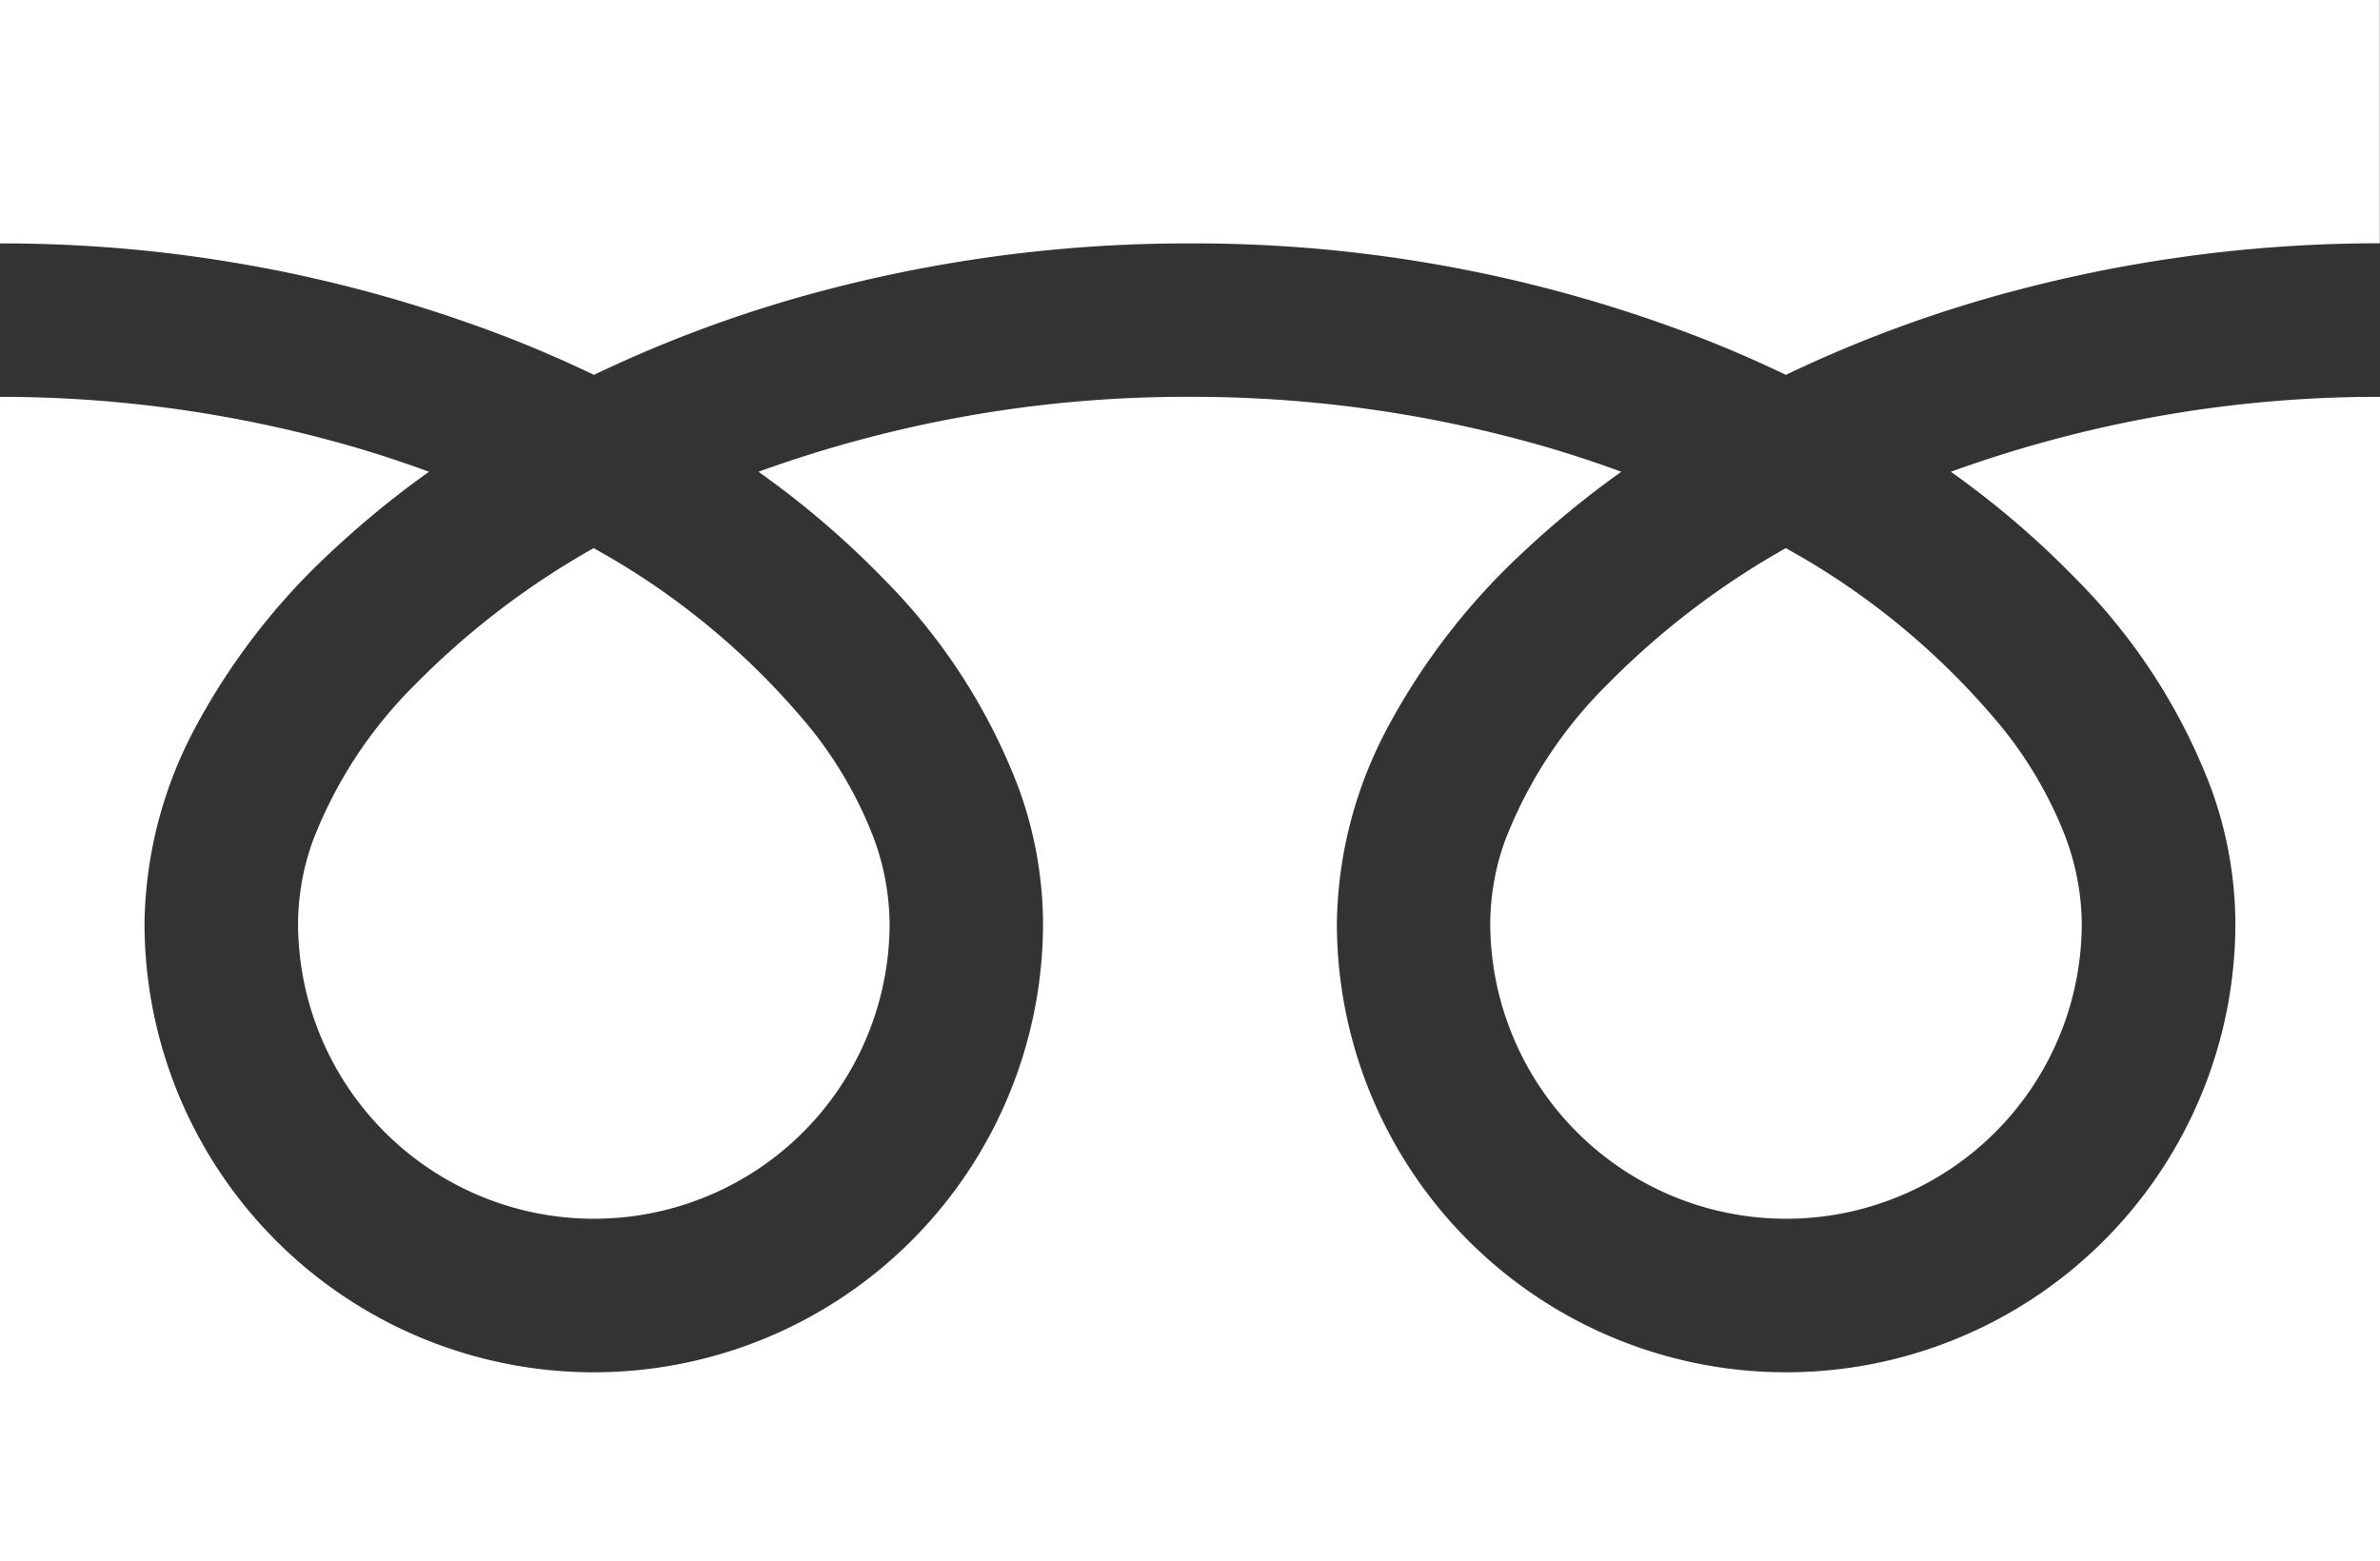 <svg id="フリーダイヤルのアイコン" xmlns="http://www.w3.org/2000/svg" width="48.009" height="31.5" viewBox="0 0 48.009 31.5">
  <rect x="0" y="0" width="48.009" height="31.5" fill="#333333" stroke="none"/>
  <path id="パス_1" data-name="パス 1" d="M0,88.032v4.911a28.306,28.306,0,0,1,10.327,1.93q.853.337,1.654.722a26.172,26.172,0,0,1,3.908-1.5A28.737,28.737,0,0,1,24,92.943a28.318,28.318,0,0,1,10.371,1.93q.853.337,1.653.722a26.192,26.192,0,0,1,3.909-1.5,28.752,28.752,0,0,1,8.072-1.155V88.032Z" transform="translate(0 -88.032)" fill="#fff"/>
  <path id="パス_2" data-name="パス 2" d="M320.59,213.532a5.969,5.969,0,0,0,9.3,4.949,5.956,5.956,0,0,0,2.632-4.949,5.094,5.094,0,0,0-.383-1.876,8.269,8.269,0,0,0-1.187-2.024,15.089,15.089,0,0,0-4.4-3.665,16.221,16.221,0,0,0-3.611,2.761,8.969,8.969,0,0,0-2.055,3.146A4.985,4.985,0,0,0,320.59,213.532Z" transform="translate(-290.529 -194.908)" fill="#fff"/>
  <path id="パス_3" data-name="パス 3" d="M41.871,177.077a12.039,12.039,0,0,1,2.743,4.262,8.08,8.08,0,0,1,.478,2.688,9.062,9.062,0,1,1-18.125,0,8.6,8.6,0,0,1,1.039-3.973,13.514,13.514,0,0,1,2.737-3.528,18.84,18.84,0,0,1,1.962-1.605c-.474-.174-.96-.336-1.46-.484A25.67,25.67,0,0,0,24,173.409a25.317,25.317,0,0,0-8.7,1.512,18.15,18.15,0,0,1,2.519,2.156,12.047,12.047,0,0,1,2.743,4.262,8.071,8.071,0,0,1,.478,2.688,9.062,9.062,0,1,1-18.125,0,8.6,8.6,0,0,1,1.039-3.973,13.517,13.517,0,0,1,2.738-3.528,18.788,18.788,0,0,1,1.962-1.605c-.474-.174-.96-.336-1.46-.484A25.68,25.68,0,0,0,0,173.409V196.9H48.009V173.409a25.323,25.323,0,0,0-8.657,1.512A18.142,18.142,0,0,1,41.871,177.077Z" transform="translate(0 -165.403)" fill="#fff"/>
  <path id="パス_4" data-name="パス 4" d="M64.118,213.532a5.969,5.969,0,0,0,9.3,4.949,5.958,5.958,0,0,0,2.633-4.949,5.107,5.107,0,0,0-.383-1.876,8.3,8.3,0,0,0-1.187-2.024,15.1,15.1,0,0,0-4.4-3.665,16.21,16.21,0,0,0-3.61,2.761,8.968,8.968,0,0,0-2.055,3.146A4.978,4.978,0,0,0,64.118,213.532Z" transform="translate(-58.106 -194.908)" fill="#fff"/>
</svg>
